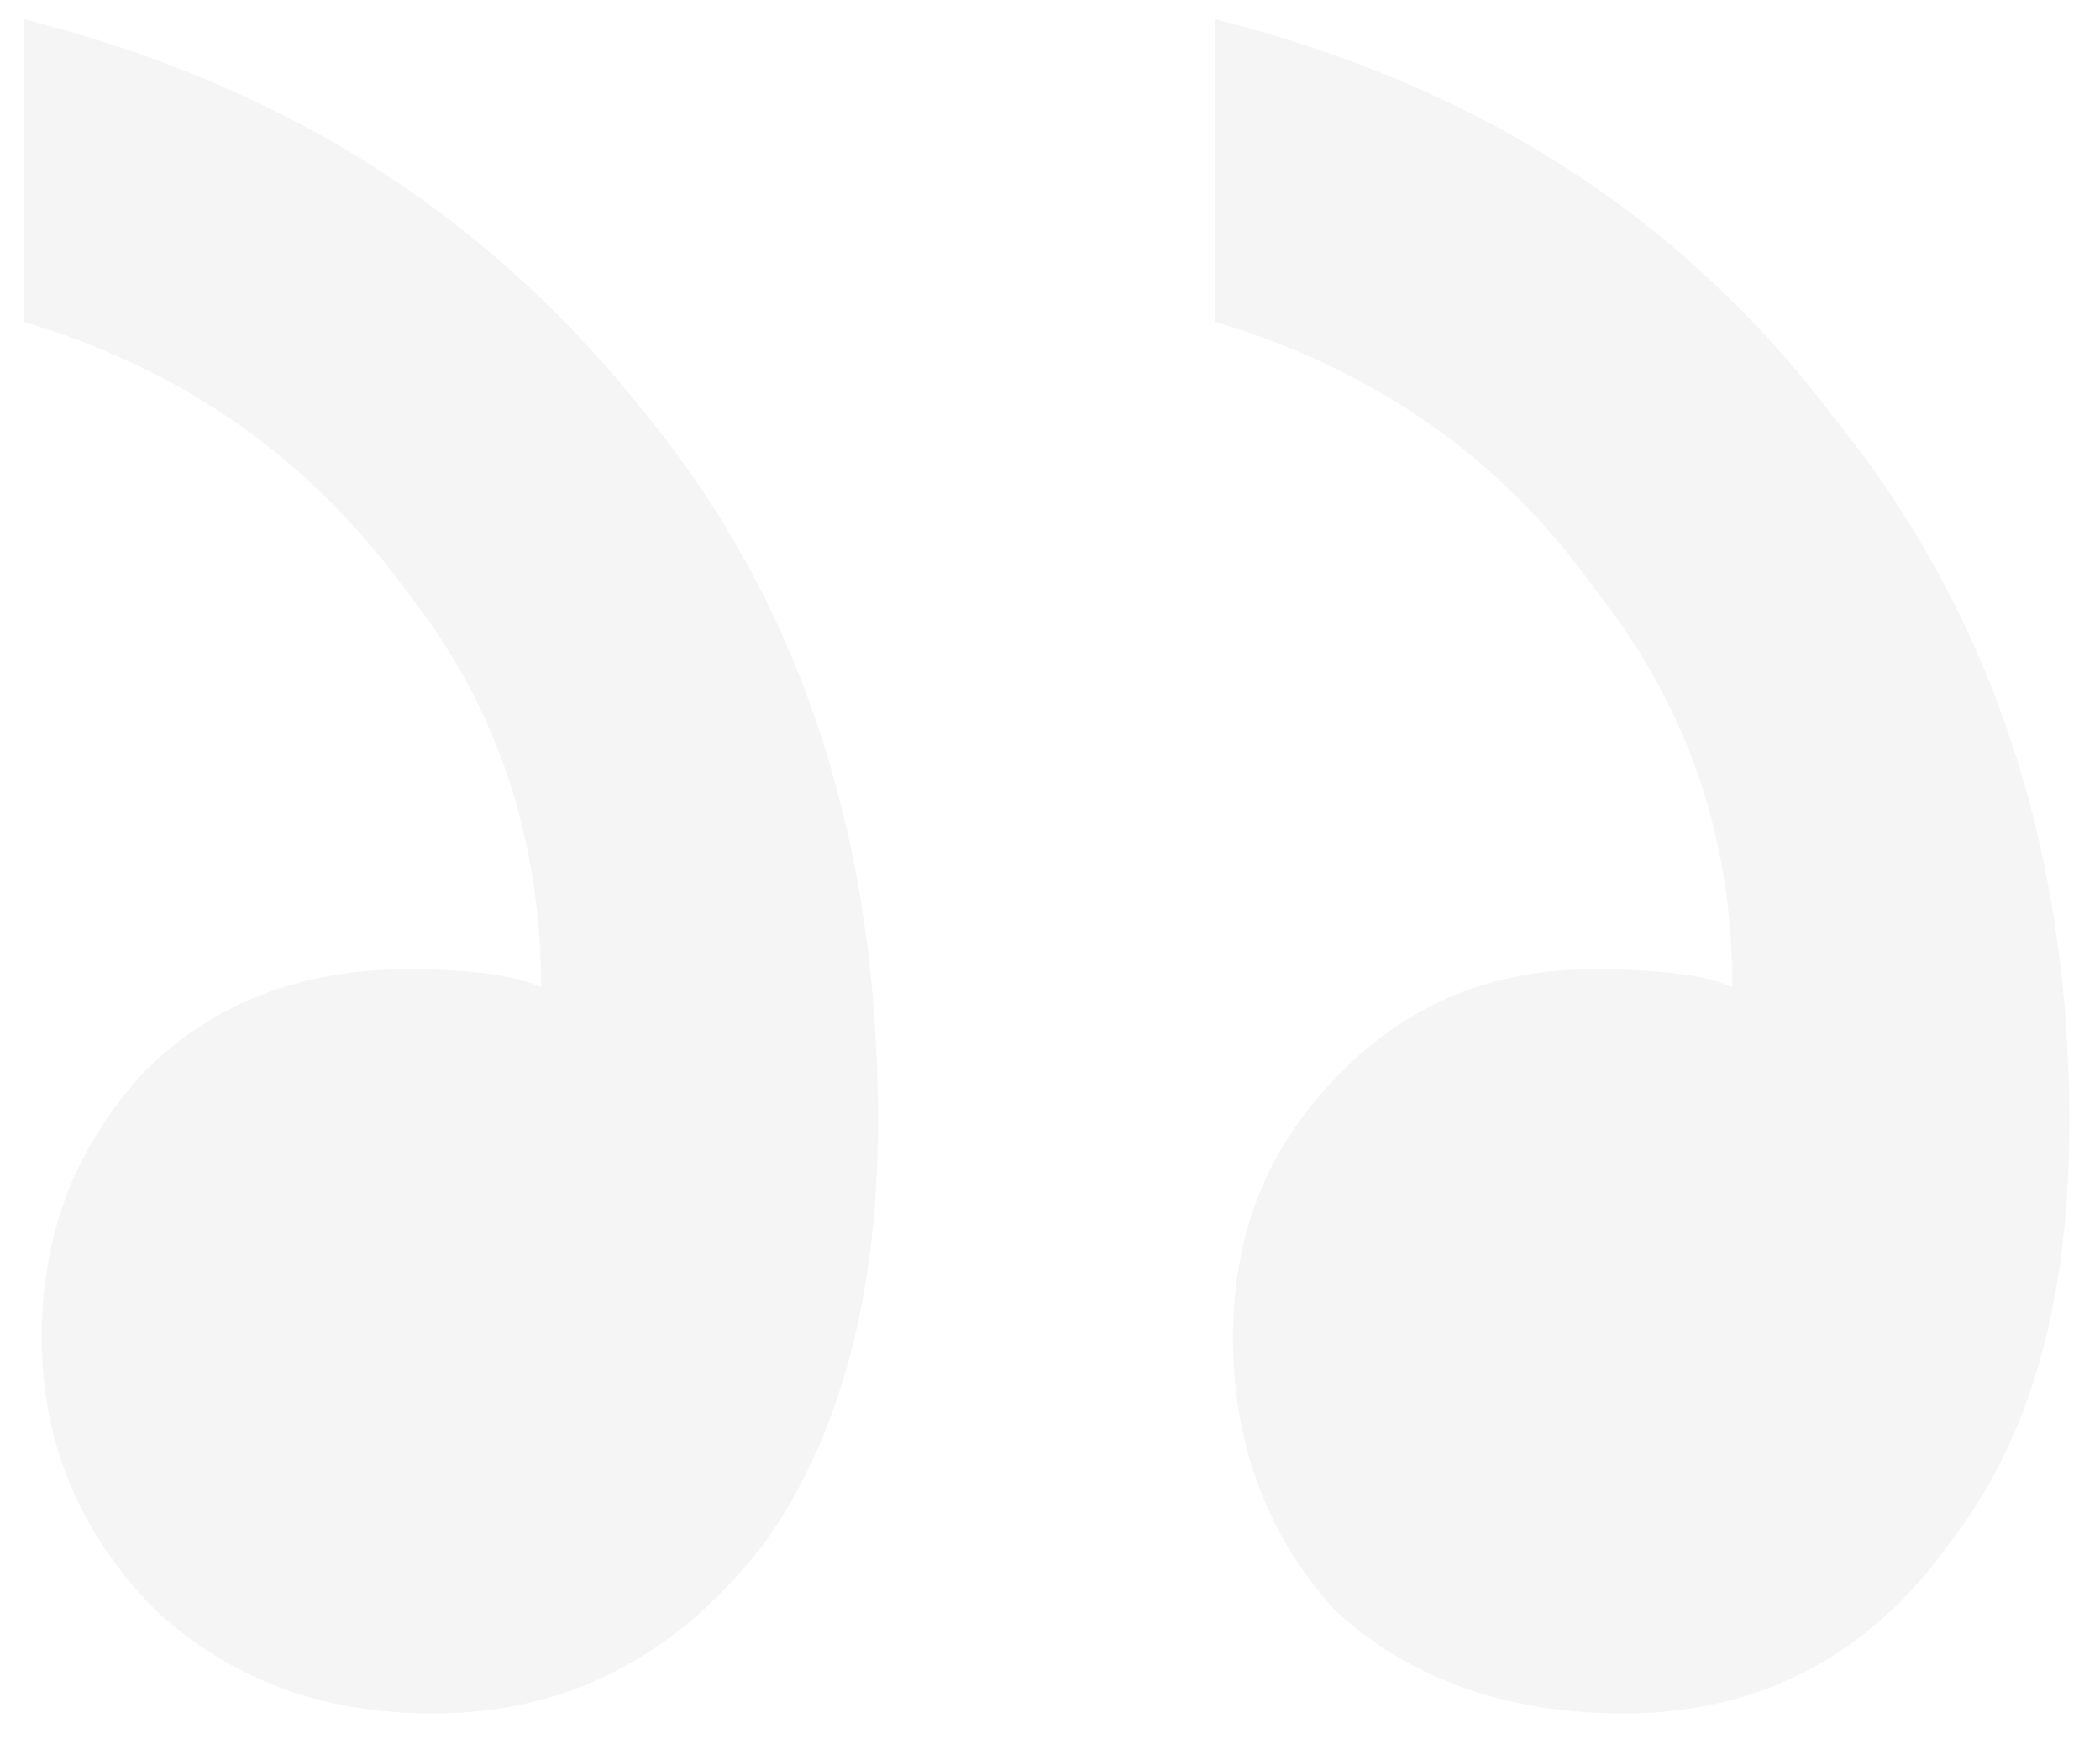 <svg width="64" height="53" viewBox="0 0 64 53" fill="none" xmlns="http://www.w3.org/2000/svg">
<path d="M0.721 0.585C8.789 2.613 15.023 6.67 19.791 12.755C24.558 18.655 26.759 25.847 26.759 34.144C26.759 39.307 25.659 43.733 23.275 47.052C20.708 50.371 17.407 52.215 13.19 52.215C9.706 52.215 6.955 51.108 4.755 49.08C2.554 46.867 1.271 44.101 1.271 40.782C1.271 37.463 2.371 34.882 4.388 32.669C6.588 30.456 9.339 29.535 12.456 29.535C14.29 29.535 15.757 29.719 16.49 30.088C16.49 25.662 15.207 21.606 12.456 18.102C9.522 14.046 5.672 11.28 0.721 9.805V0.585ZM37.028 0.585C45.096 2.613 51.33 6.67 55.914 12.755C60.682 18.655 63.066 25.847 63.066 34.144C63.066 39.492 61.966 43.733 59.398 47.052C57.015 50.371 53.714 52.215 49.497 52.215C45.829 52.215 42.895 51.108 40.695 49.08C38.678 46.867 37.578 44.101 37.578 40.782C37.578 37.463 38.678 34.882 40.878 32.669C43.079 30.456 45.646 29.535 48.58 29.535C50.597 29.535 52.064 29.719 52.797 30.088C52.797 25.662 51.514 21.606 48.58 17.918C45.829 14.046 41.978 11.28 37.028 9.805V0.585Z" fill="#343434" fill-opacity="0.05"/>
</svg>
